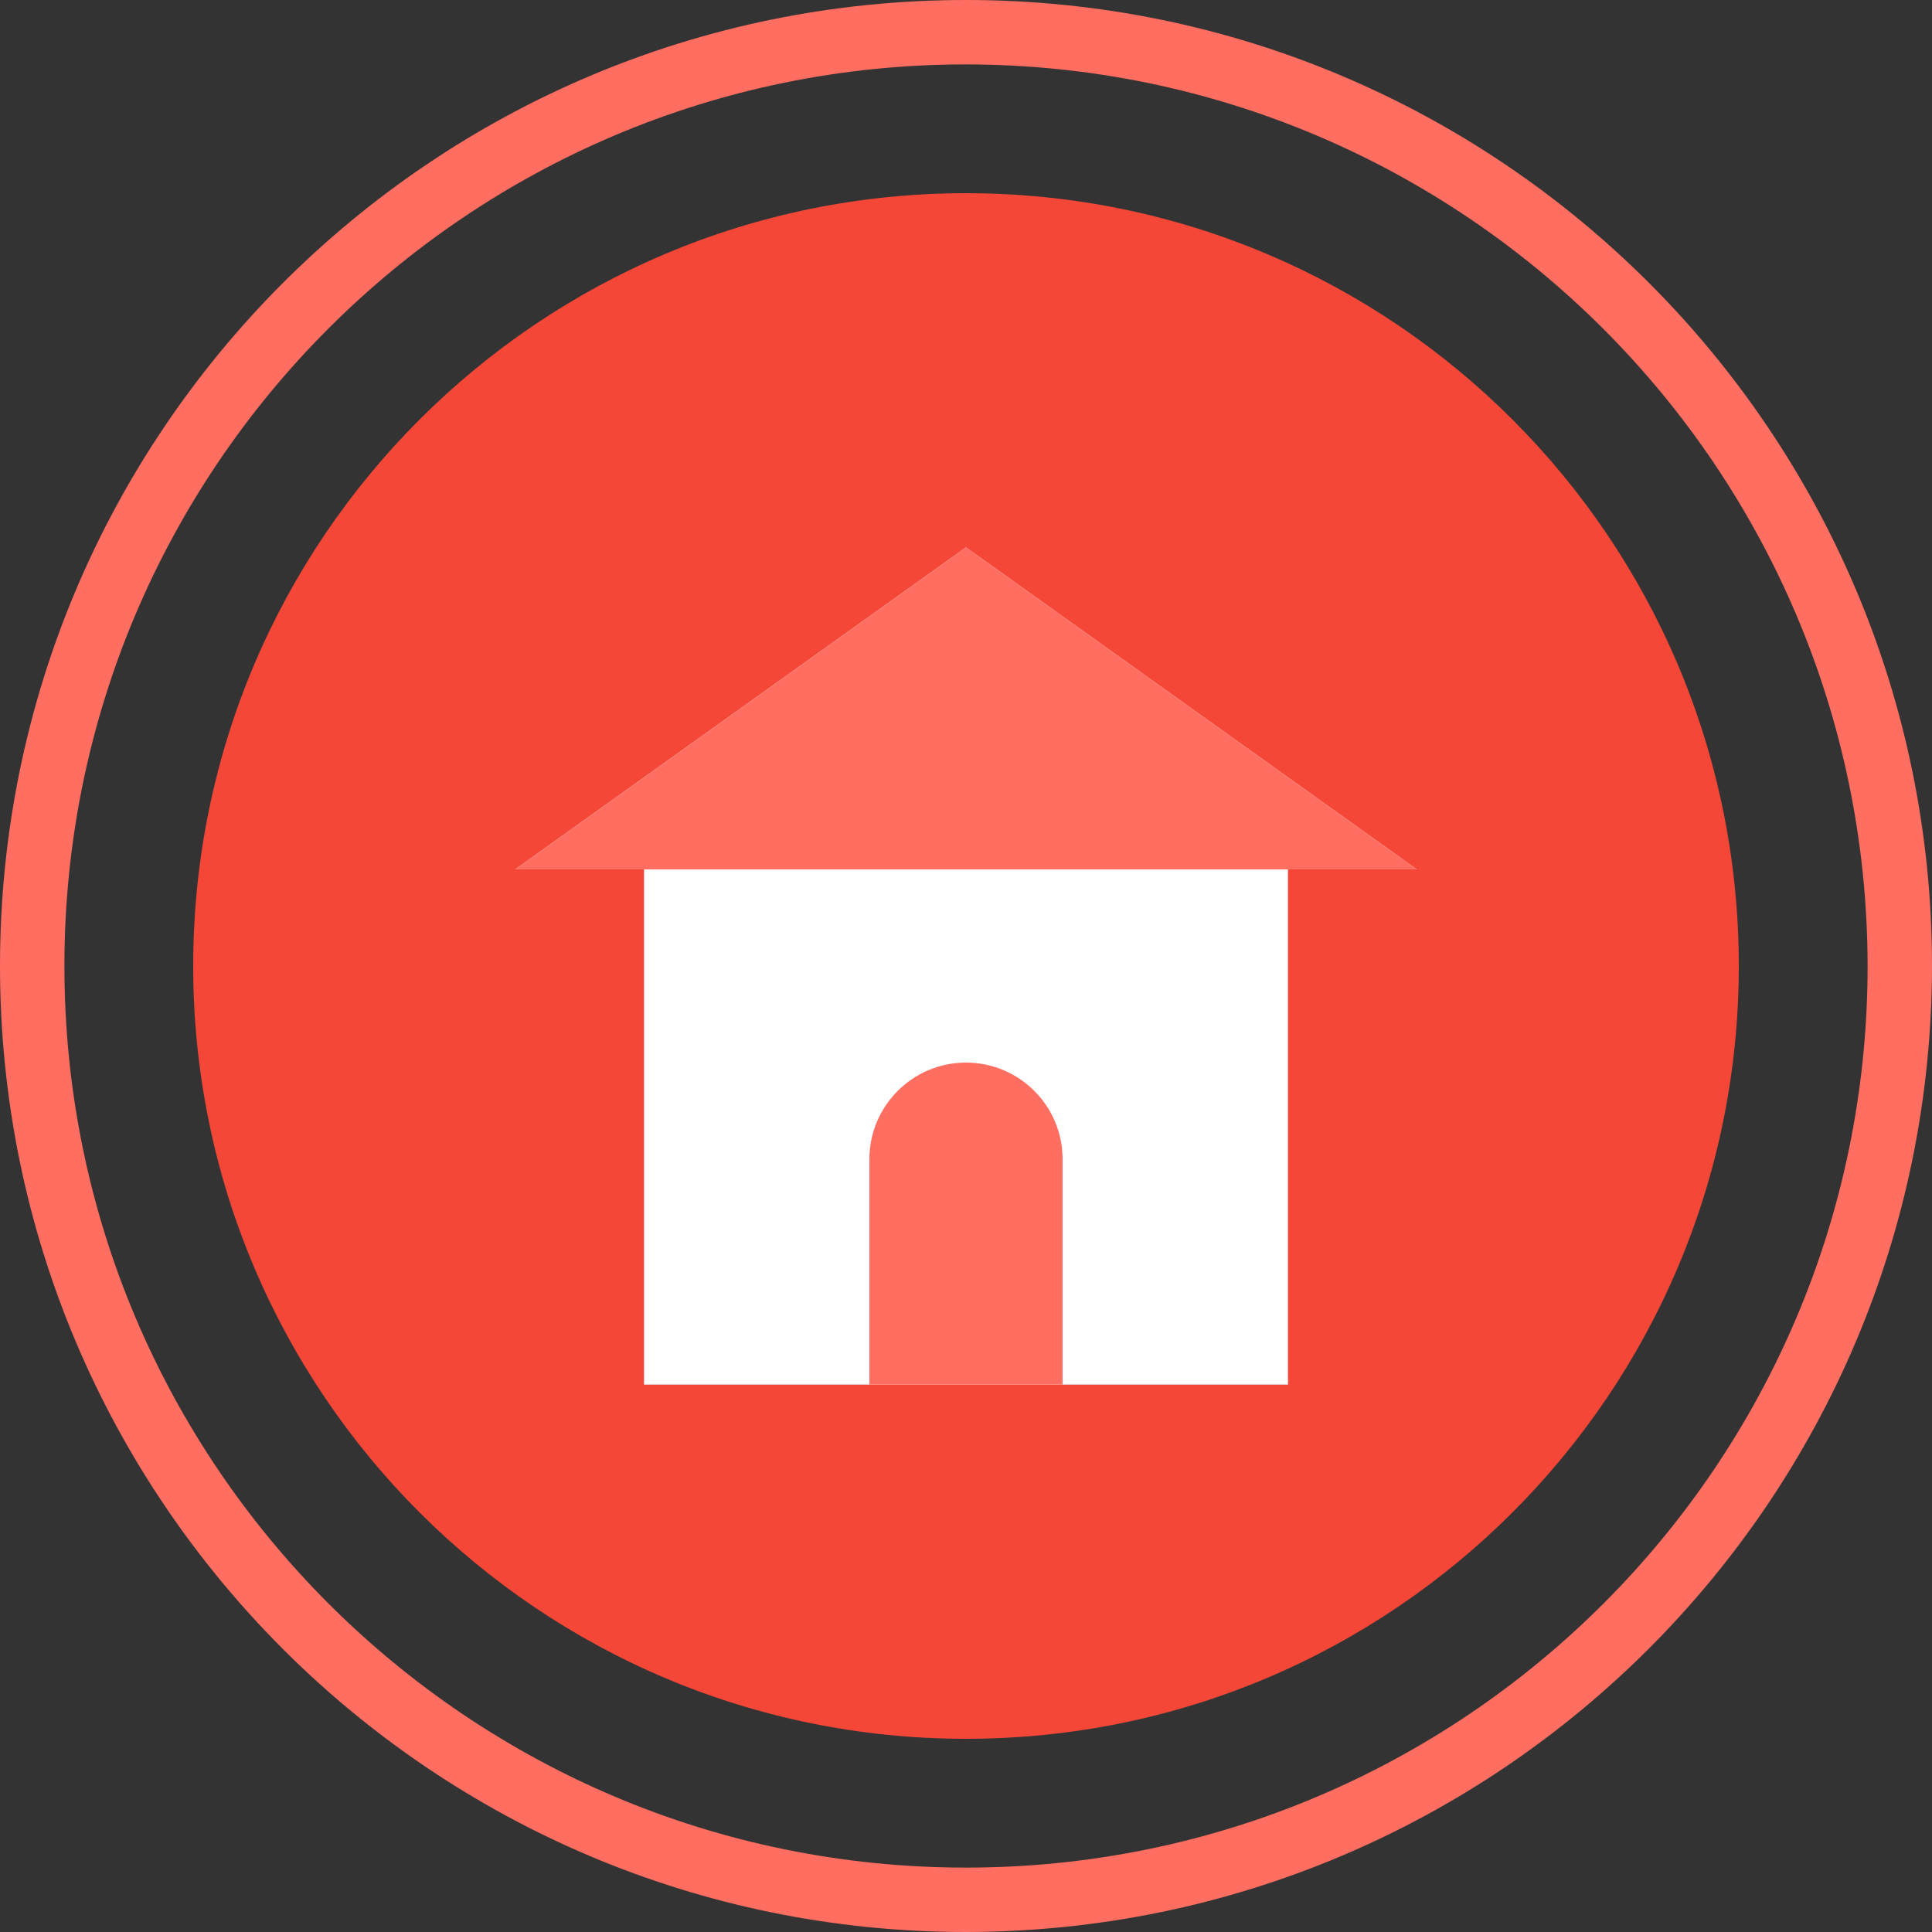 <?xml version="1.0" encoding="UTF-8"?> <svg xmlns="http://www.w3.org/2000/svg" xmlns:xlink="http://www.w3.org/1999/xlink" xmlns:svgjs="http://svgjs.com/svgjs" width="512" height="512" x="0" y="0" viewBox="0 0 480 480" style="enable-background:new 0 0 512 512" xml:space="preserve" class=""><rect x="0" y="0" width="480" height="480" fill="#333333" stroke="none"/> <g> <path xmlns="http://www.w3.org/2000/svg" d="m432 240c0 106.039-85.961 192-192 192s-192-85.961-192-192 85.961-192 192-192 192 85.961 192 192zm0 0" fill="#f44738" data-original="#cfd2fc" style="" class=""></path> <path xmlns="http://www.w3.org/2000/svg" d="m240 480c-132.547 0-240-107.453-240-240s107.453-240 240-240 240 107.453 240 240c-.148 132.484-107.516 239.852-240 240zm0-464c-123.711 0-224 100.289-224 224s100.289 224 224 224 224-100.289 224-224c-.141-123.652-100.348-223.859-224-224zm0 0" fill="#ff6e60" data-original="#8690fa" style="" class=""></path> <path xmlns="http://www.w3.org/2000/svg" d="m352 216-112-80-112 80h32v128h160v-128zm0 0" fill="#ffffff" data-original="#5153ff" style="" class=""></path> <g xmlns="http://www.w3.org/2000/svg" fill="#8690fa"> <path d="m240 264c13.254 0 24 10.746 24 24v56h-48v-56c0-13.254 10.746-24 24-24zm0 0" fill="#ff6e60" data-original="#8690fa" style="" class=""></path> <path d="m240 136-112 80h224zm0 0" fill="#ff6e60" data-original="#8690fa" style="" class=""></path> </g> </g> </svg> 